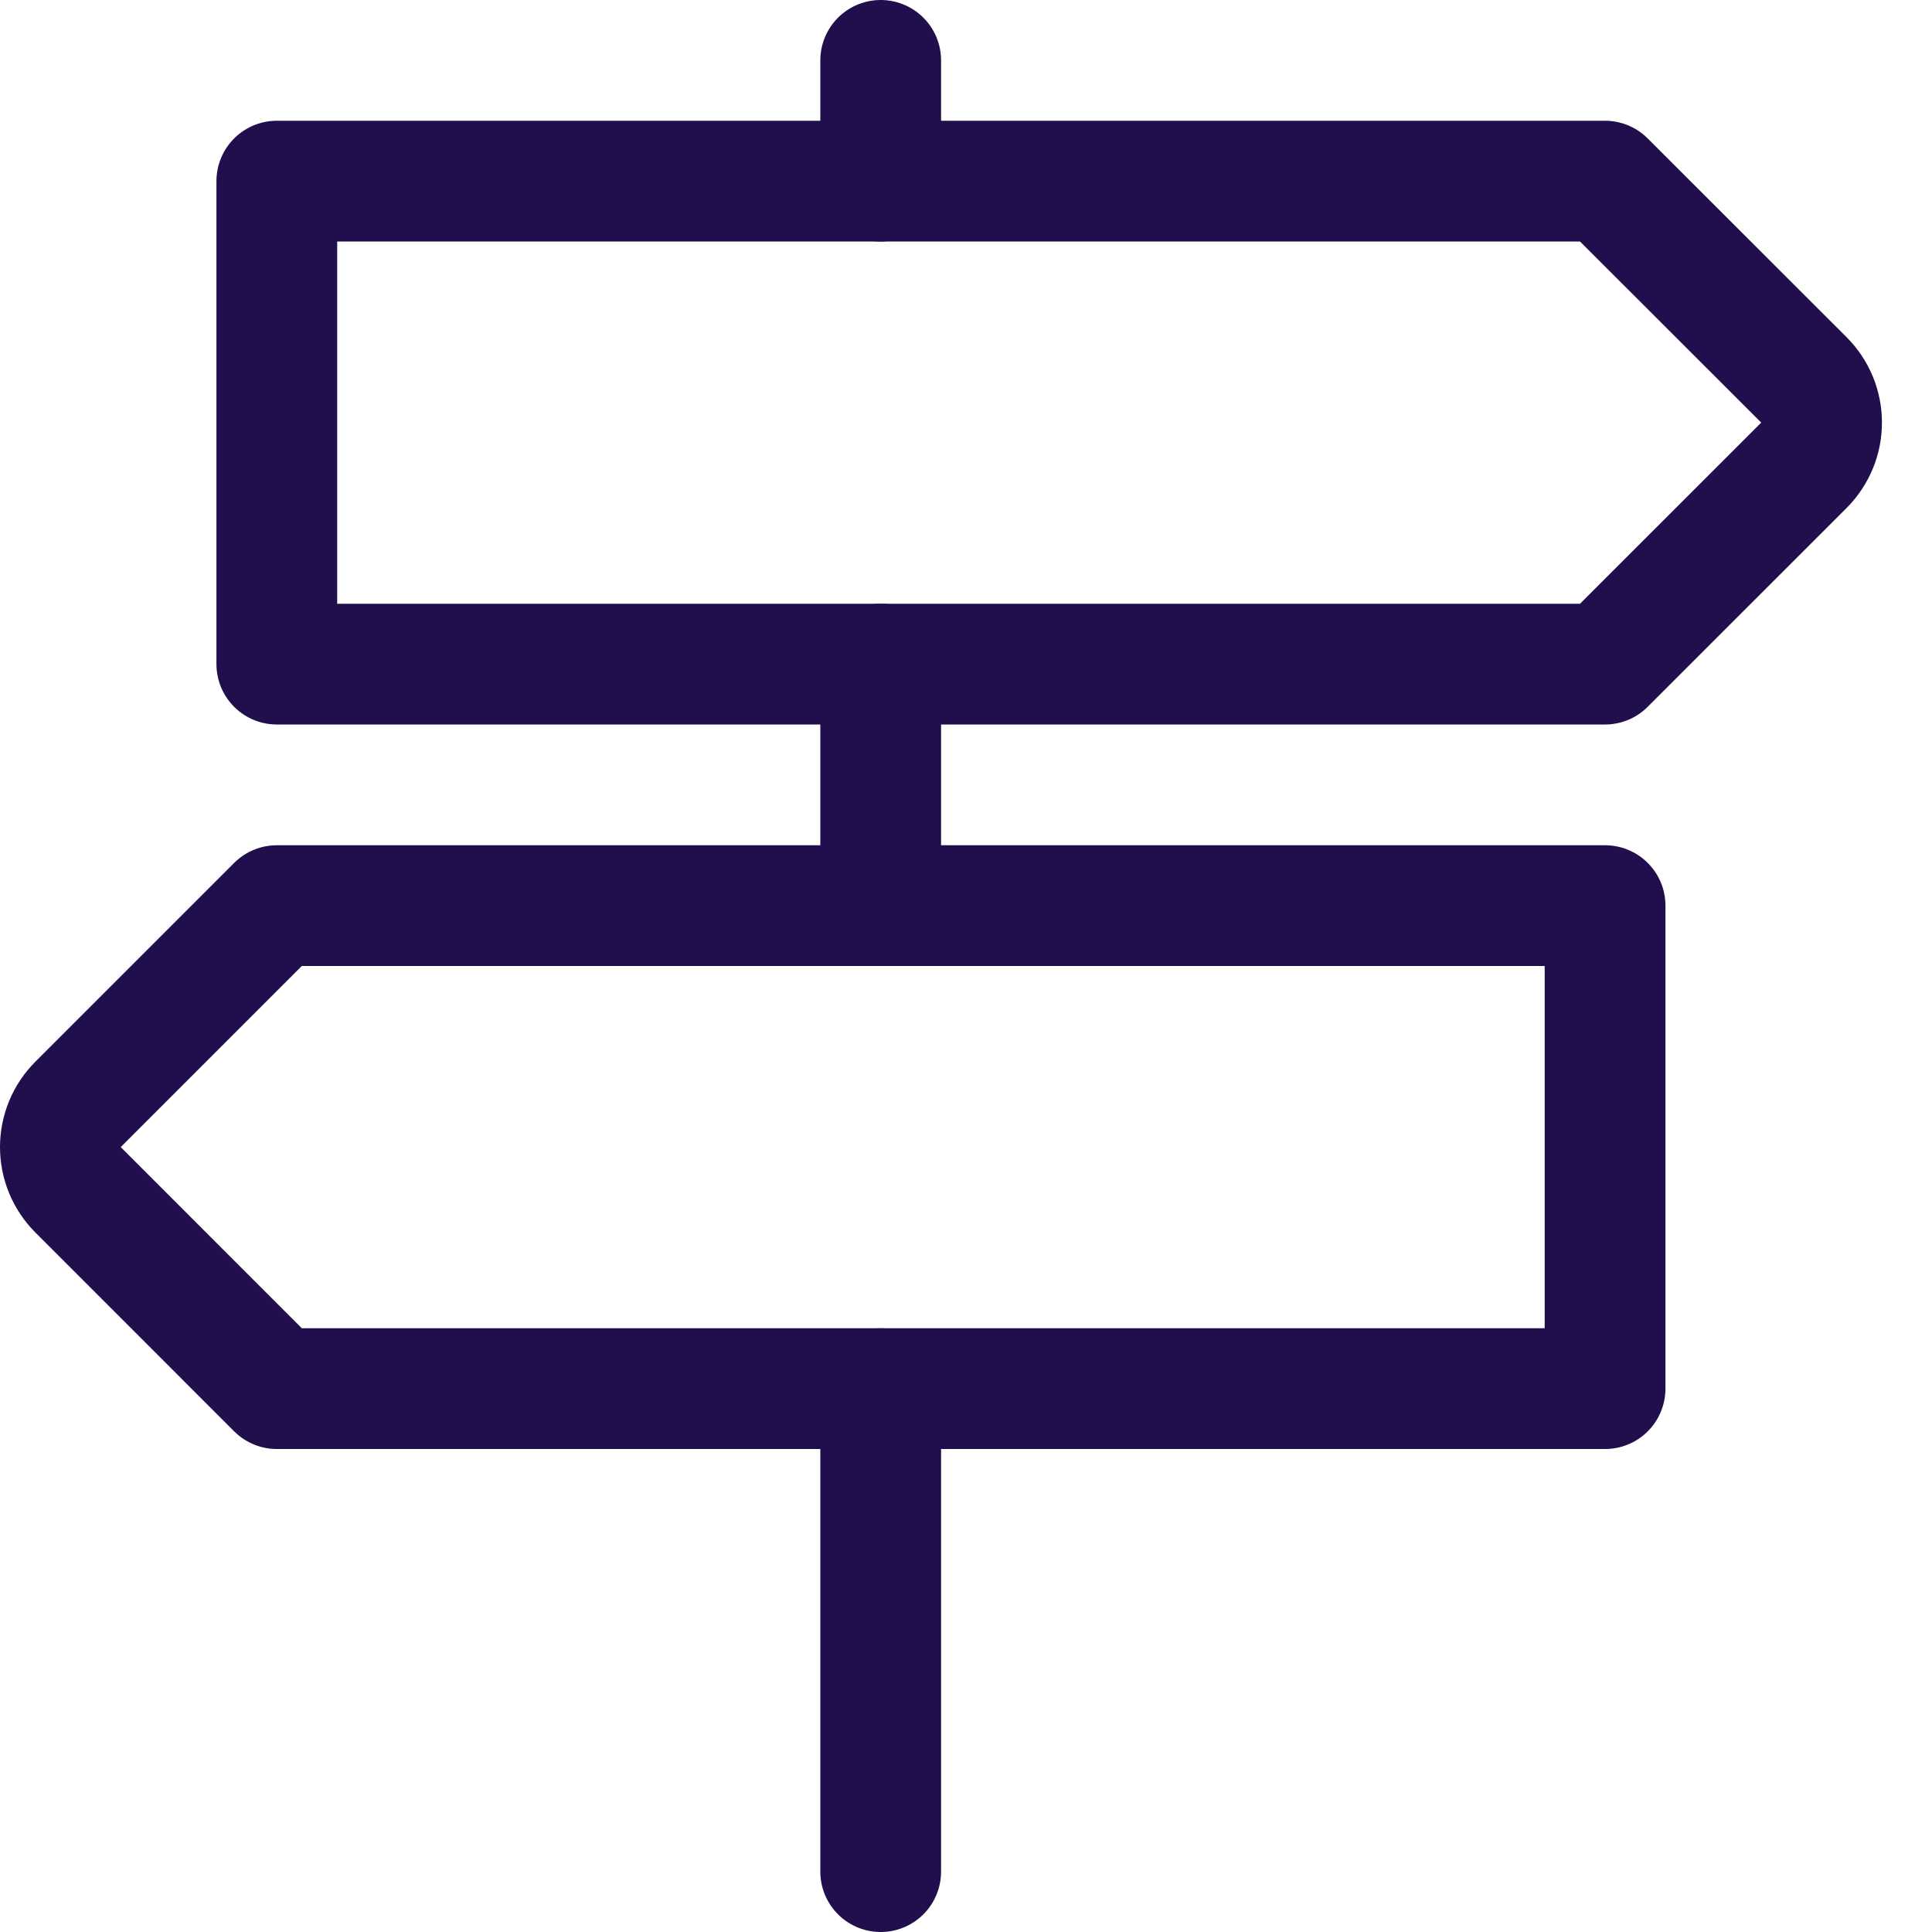 <?xml version="1.0" encoding="utf-8"?>
<svg xmlns="http://www.w3.org/2000/svg" width="32" height="32" viewBox="0 0 32 32" fill="none">
<path d="M14.587 1V3" stroke="#210E4D" stroke-width="2" stroke-linecap="round" stroke-linejoin="round"/>
<path d="M14.587 11V15" stroke="#210E4D" stroke-width="2" stroke-linecap="round" stroke-linejoin="round"/>
<path d="M14.587 23V31" stroke="#210E4D" stroke-width="2" stroke-linecap="round" stroke-linejoin="round"/>
<path d="M26.584 11H4.585V3H26.584L29.878 6.292C29.971 6.385 30.044 6.495 30.095 6.616C30.145 6.738 30.171 6.868 30.171 6.999C30.171 7.131 30.145 7.261 30.095 7.382C30.044 7.503 29.971 7.614 29.878 7.707L26.584 11Z" stroke="#210E4D" stroke-width="2" stroke-linecap="round" stroke-linejoin="round"/>
<path d="M4.585 15H26.585V23H4.585L1.293 19.707C1.2 19.614 1.126 19.503 1.076 19.382C1.026 19.261 1 19.131 1 18.999C1 18.868 1.026 18.738 1.076 18.616C1.126 18.495 1.2 18.385 1.293 18.292L4.585 15Z" stroke="#210E4D" stroke-width="2" stroke-linecap="round" stroke-linejoin="round"/>
</svg>